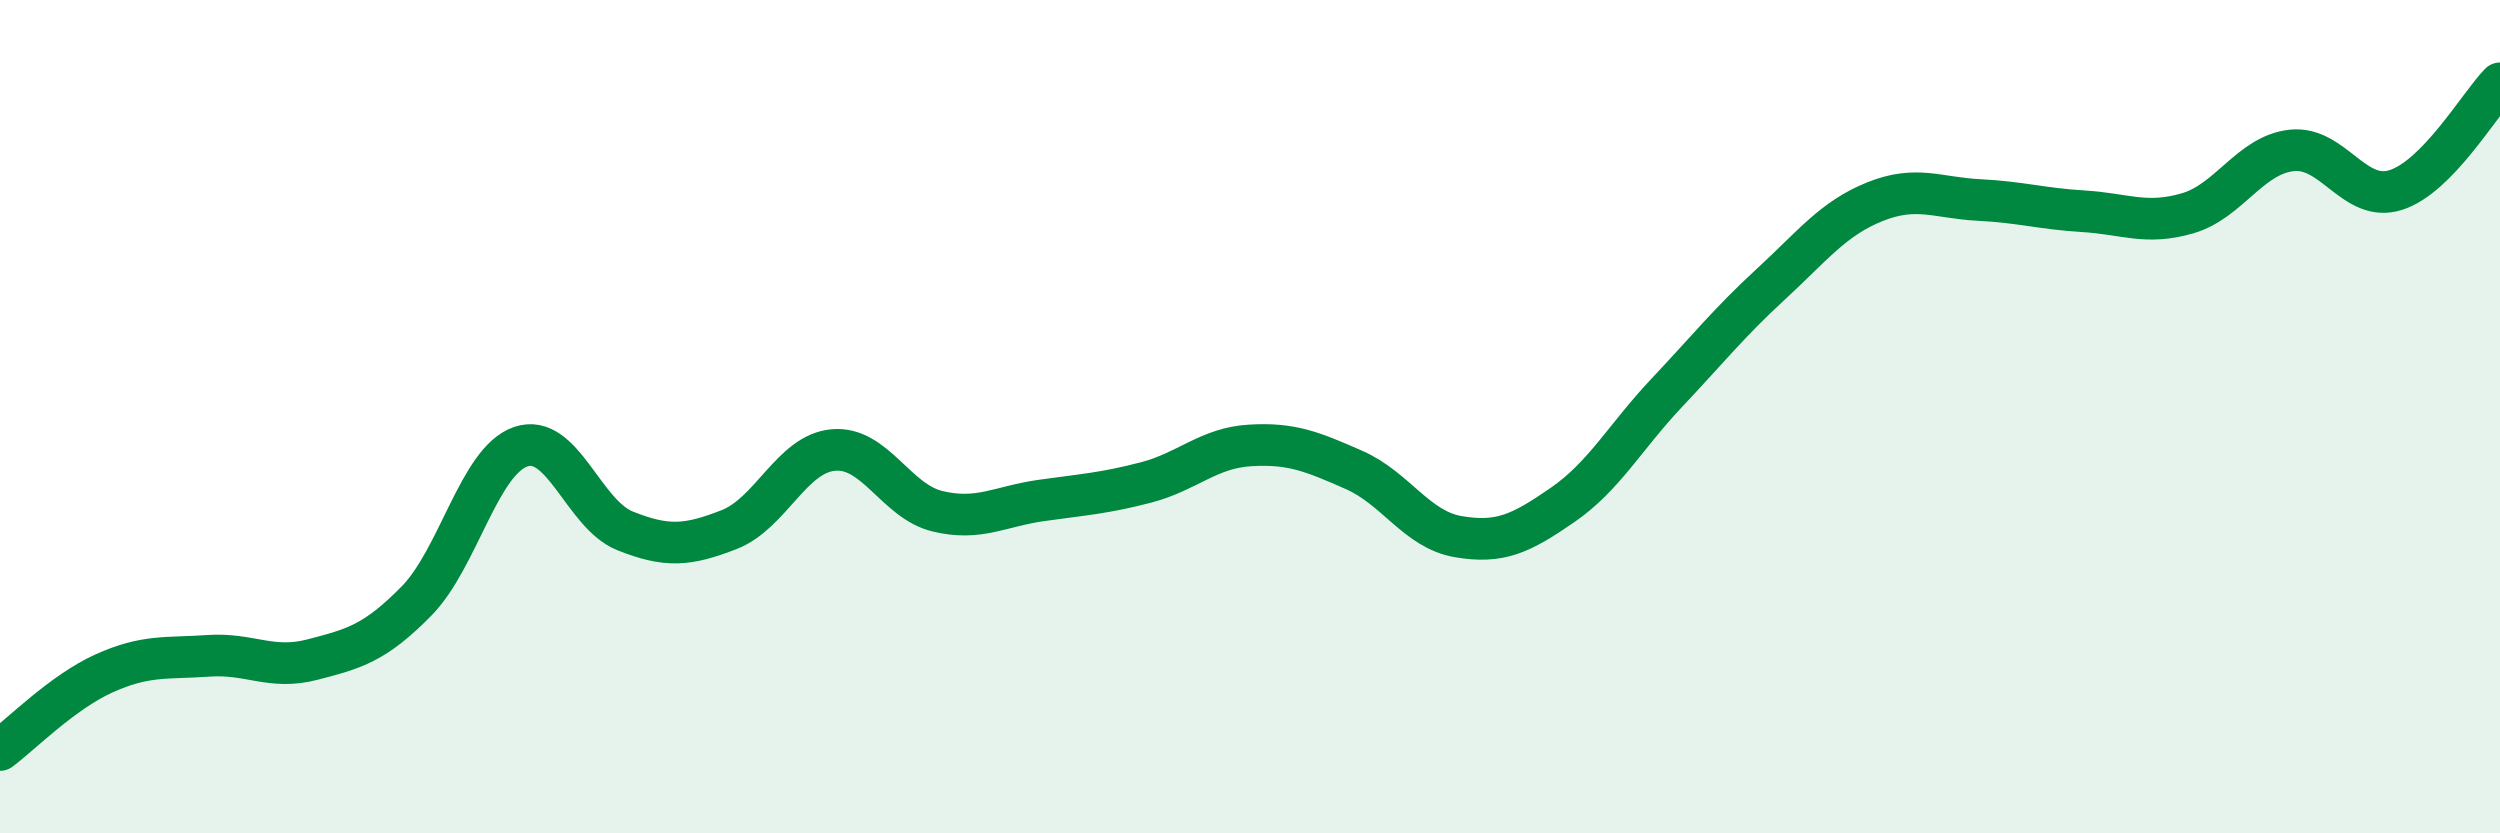 
    <svg width="60" height="20" viewBox="0 0 60 20" xmlns="http://www.w3.org/2000/svg">
      <path
        d="M 0,18 C 0.5,17.63 1.5,16.61 2.5,16.16 C 3.5,15.71 4,15.81 5,15.74 C 6,15.67 6.5,16.09 7.5,15.83 C 8.5,15.57 9,15.44 10,14.42 C 11,13.4 11.5,11.06 12.5,10.72 C 13.5,10.38 14,12.34 15,12.74 C 16,13.14 16.5,13.1 17.5,12.71 C 18.5,12.32 19,10.89 20,10.8 C 21,10.71 21.5,12.03 22.5,12.27 C 23.5,12.51 24,12.15 25,12.01 C 26,11.87 26.5,11.84 27.5,11.58 C 28.5,11.32 29,10.75 30,10.69 C 31,10.63 31.5,10.84 32.5,11.28 C 33.5,11.72 34,12.71 35,12.88 C 36,13.05 36.5,12.81 37.5,12.12 C 38.5,11.43 39,10.49 40,9.43 C 41,8.37 41.5,7.74 42.5,6.82 C 43.5,5.9 44,5.24 45,4.84 C 46,4.44 46.5,4.75 47.5,4.8 C 48.5,4.85 49,5.01 50,5.07 C 51,5.13 51.5,5.41 52.5,5.12 C 53.5,4.83 54,3.72 55,3.61 C 56,3.5 56.5,4.88 57.5,4.56 C 58.5,4.24 59.5,2.51 60,2L60 20L0 20Z"
        fill="#008740"
        opacity="0.1"
        stroke-linecap="round"
        stroke-linejoin="round"
      />
      <path
        d="M 0,18 C 0.5,17.63 1.5,16.61 2.5,16.16 C 3.5,15.71 4,15.81 5,15.74 C 6,15.67 6.5,16.09 7.5,15.83 C 8.5,15.57 9,15.44 10,14.42 C 11,13.4 11.5,11.06 12.5,10.72 C 13.5,10.38 14,12.34 15,12.74 C 16,13.14 16.5,13.1 17.5,12.71 C 18.5,12.32 19,10.89 20,10.8 C 21,10.71 21.5,12.03 22.5,12.27 C 23.5,12.51 24,12.15 25,12.01 C 26,11.87 26.5,11.84 27.5,11.58 C 28.5,11.32 29,10.75 30,10.69 C 31,10.63 31.5,10.84 32.5,11.28 C 33.5,11.72 34,12.71 35,12.88 C 36,13.05 36.5,12.81 37.5,12.12 C 38.5,11.43 39,10.49 40,9.43 C 41,8.37 41.5,7.74 42.5,6.82 C 43.5,5.9 44,5.24 45,4.84 C 46,4.44 46.5,4.75 47.5,4.8 C 48.5,4.85 49,5.01 50,5.07 C 51,5.13 51.5,5.41 52.5,5.12 C 53.5,4.83 54,3.72 55,3.61 C 56,3.5 56.5,4.88 57.5,4.56 C 58.5,4.24 59.5,2.51 60,2"
        stroke="#008740"
        stroke-width="1"
        fill="none"
        stroke-linecap="round"
        stroke-linejoin="round"
      />
    </svg>
  